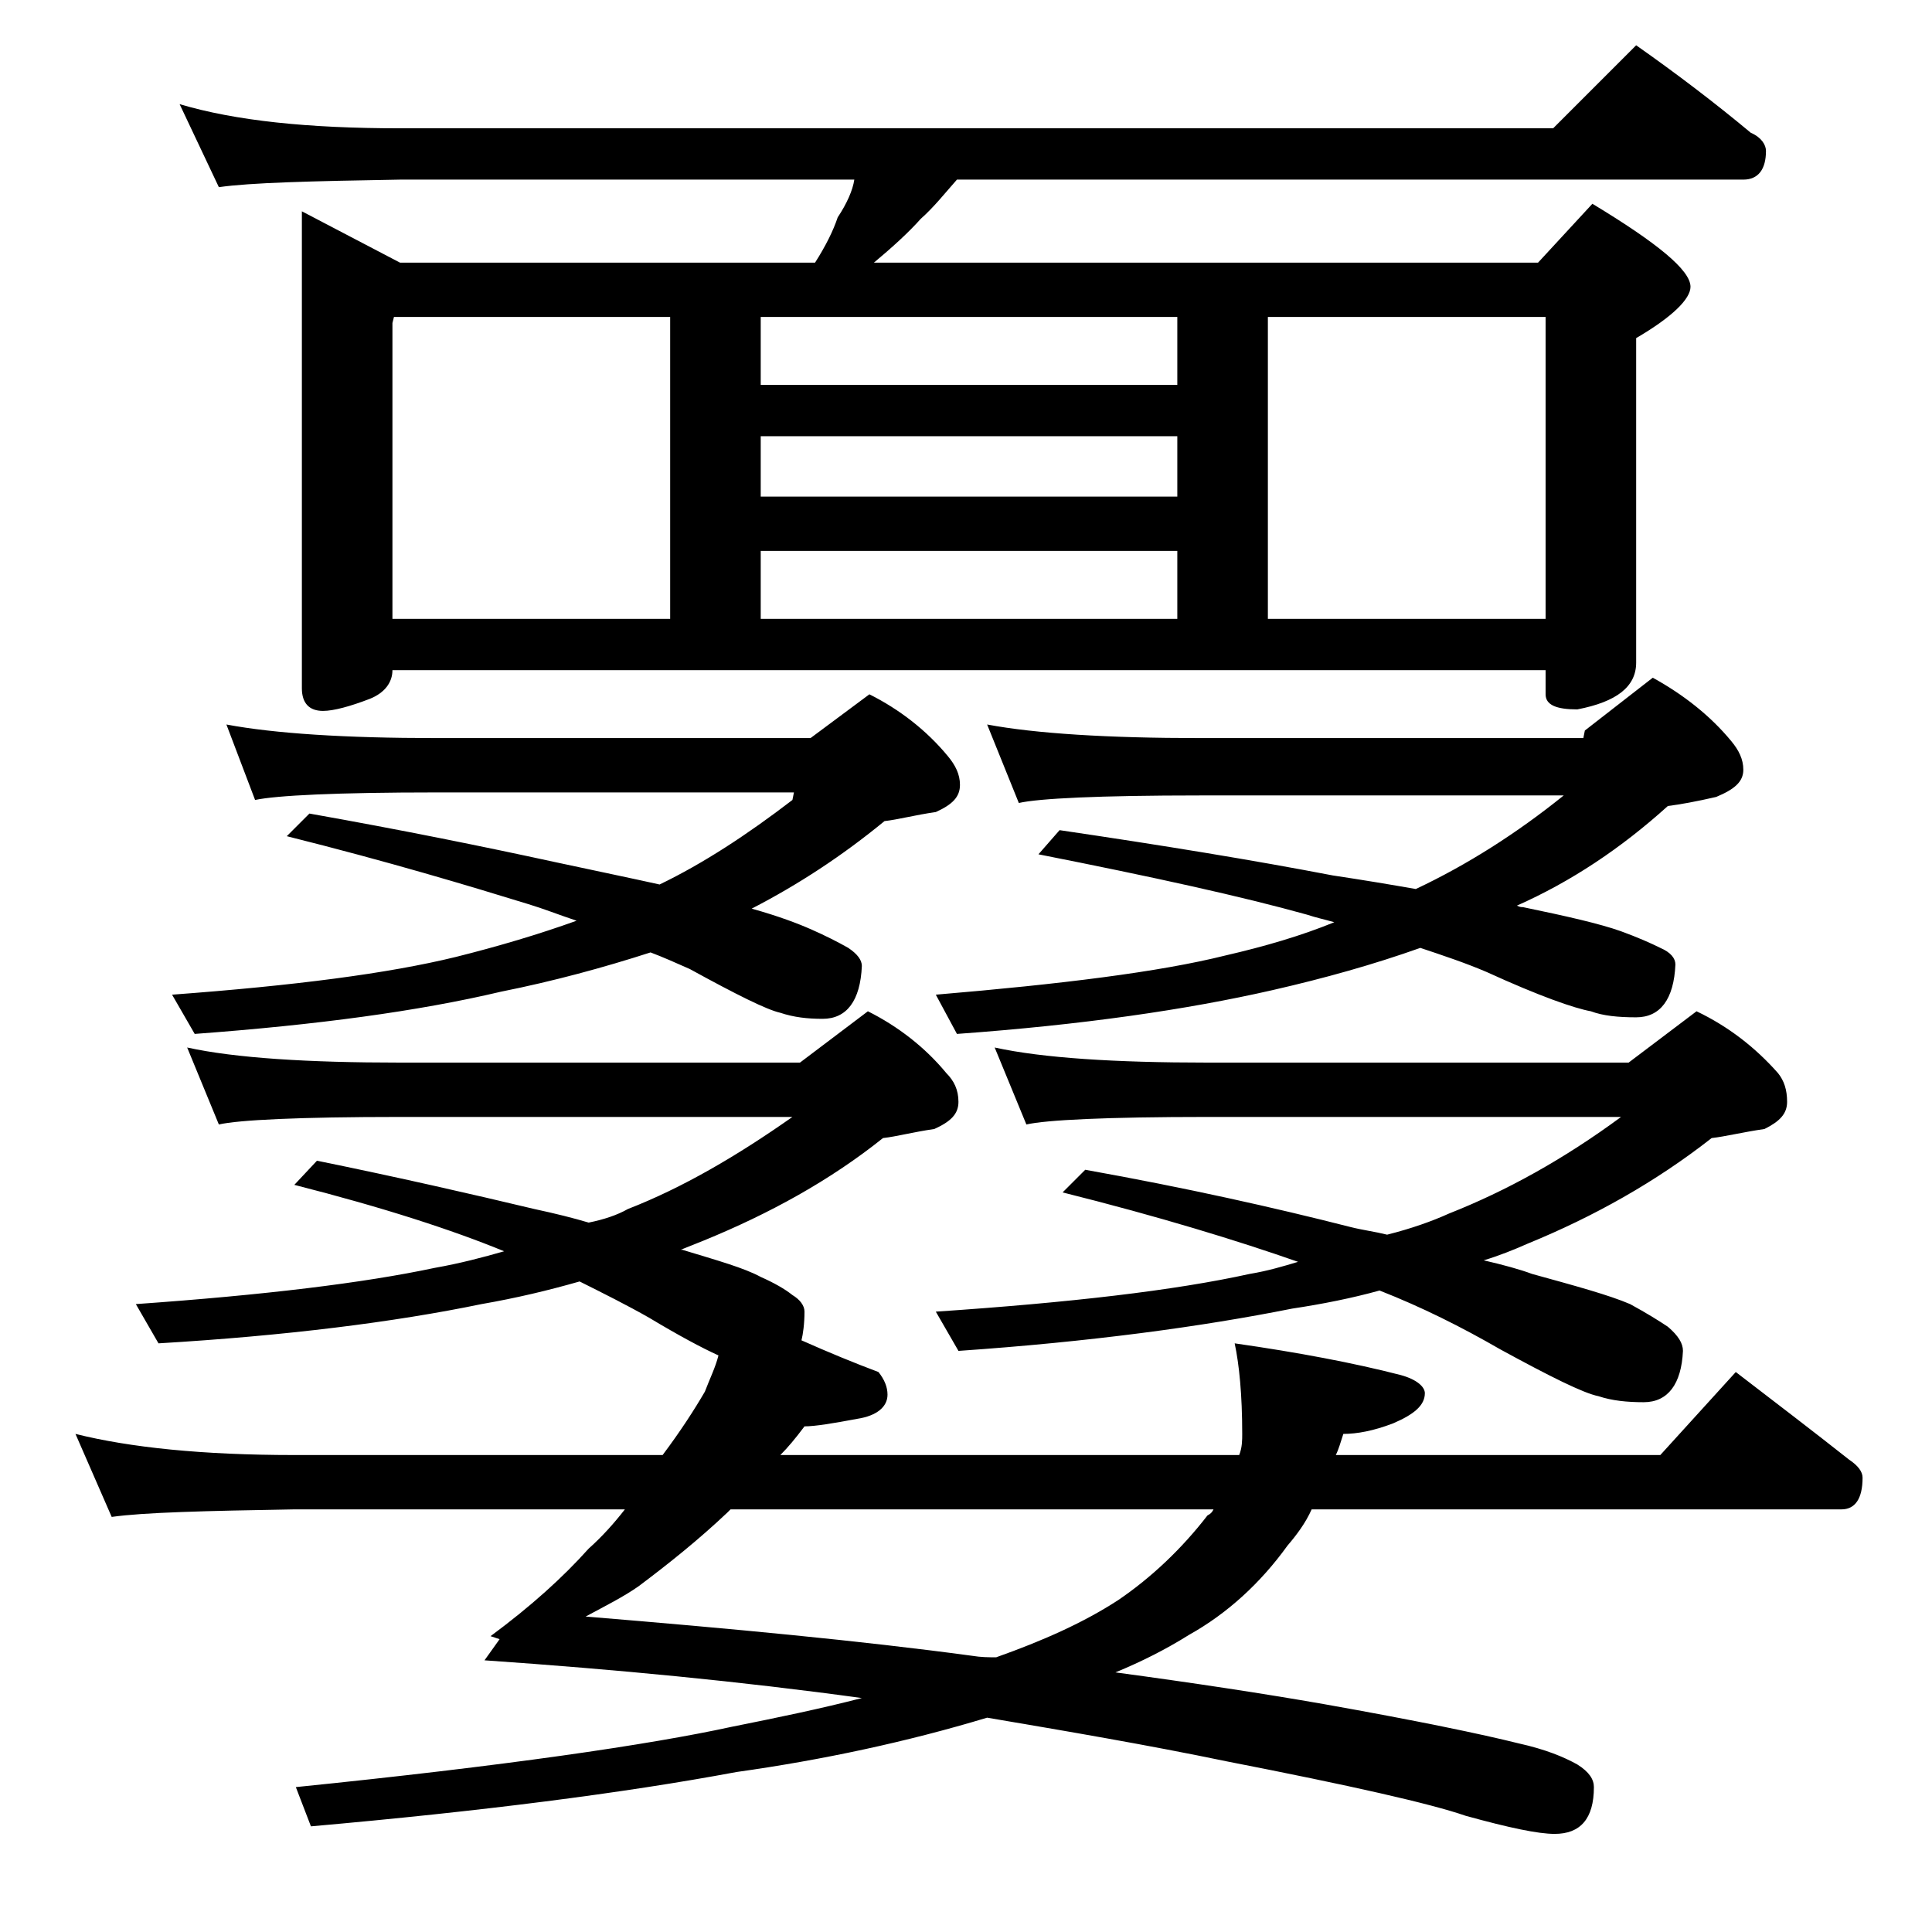 <?xml version="1.0" encoding="utf-8"?>
<!-- Generator: Adobe Illustrator 18.0.0, SVG Export Plug-In . SVG Version: 6.00 Build 0)  -->
<!DOCTYPE svg PUBLIC "-//W3C//DTD SVG 1.1//EN" "http://www.w3.org/Graphics/SVG/1.1/DTD/svg11.dtd">
<svg version="1.1" id="Layer_1" xmlns="http://www.w3.org/2000/svg" xmlns:xlink="http://www.w3.org/1999/xlink" x="0px" y="0px"
	 viewBox="0 0 128 128" enable-background="new 0 0 128 128" xml:space="preserve">
<path d="M47.6,89.8c-1.1-0.5-2.6-1.3-4.6-2.5c-1.4-0.8-3-1.6-4.6-2.4c-2.1,0.6-4.2,1.1-6.5,1.5c-5.8,1.2-13,2.1-21.4,2.6L9,86.4
	c8.5-0.6,15.1-1.4,19.8-2.4c1.7-0.3,3.2-0.7,4.6-1.1c-3.4-1.4-8-2.9-13.9-4.4l1.5-1.6c5.4,1.1,10.2,2.2,14.4,3.2
	c1.4,0.3,2.6,0.6,3.6,0.9c1-0.2,1.9-0.5,2.6-0.9c3.6-1.4,7.2-3.5,10.9-6.1h-26c-6.7,0-10.7,0.2-12,0.5l-2.1-5.1c3.2,0.7,8,1,14.1,1
	H53l4.5-3.4c2,1,3.8,2.4,5.2,4.1c0.5,0.5,0.8,1.1,0.8,1.9s-0.5,1.3-1.6,1.8c-1.4,0.2-2.5,0.5-3.4,0.6c-3.5,2.8-7.5,5-11.9,6.8
	c-0.5,0.2-1,0.4-1.5,0.6h0.1c2.3,0.7,4.1,1.2,5.2,1.8c0.9,0.4,1.6,0.8,2.1,1.2c0.5,0.3,0.8,0.7,0.8,1.1c0,0.8-0.1,1.5-0.2,1.9
	c1.8,0.8,3.5,1.5,5.1,2.1c0.4,0.5,0.6,1,0.6,1.5c0,0.8-0.7,1.4-2,1.6c-1.6,0.3-2.8,0.5-3.5,0.5c-0.6,0.8-1.1,1.4-1.6,1.9h30.4
	c0.2-0.5,0.2-1,0.2-1.4c0-2.6-0.2-4.6-0.5-6c4.2,0.6,7.9,1.3,11,2.1c1.1,0.3,1.6,0.8,1.6,1.2c0,0.8-0.7,1.4-2.1,2
	C91,94.8,89.9,95,89,95c-0.2,0.6-0.3,1-0.5,1.4H110l5-5.5c2.6,2,5.1,3.9,7.5,5.8c0.6,0.4,0.9,0.8,0.9,1.2c0,1.4-0.5,2.1-1.4,2.1
	H86.9c-0.4,0.9-1,1.7-1.6,2.4c-1.8,2.5-4,4.5-6.5,5.9c-1.6,1-3.2,1.8-4.9,2.5c5.2,0.7,9.8,1.4,13.8,2.1c6.2,1.1,10.5,2,12.9,2.6
	c1.8,0.4,3,0.9,3.9,1.4c0.8,0.5,1.1,1,1.1,1.5c0,2.1-0.9,3.1-2.6,3.1c-1.1,0-3-0.4-5.9-1.2c-2.3-0.8-7.6-2-15.8-3.6
	c-5.3-1.1-10.6-2-15.9-2.9c-5.3,1.6-10.9,2.8-16.6,3.6c-7.5,1.4-16.9,2.6-28.2,3.6l-1-2.6c13.8-1.4,23.4-2.8,28.9-4
	c3-0.6,5.9-1.2,8.6-1.9c-8-1.1-16.3-1.9-25-2.5l1-1.4l-0.6-0.2c2.7-2,4.8-3.9,6.5-5.8c0.9-0.8,1.7-1.7,2.4-2.6H19.5
	c-5.9,0.1-10,0.2-12.1,0.5L5,95c3.6,0.9,8.4,1.4,14.5,1.4h24.4c1.2-1.6,2.1-3,2.8-4.2C47,91.4,47.4,90.6,47.6,89.8z M15,48
	c3.2,0.6,7.9,0.9,13.9,0.9h24.8l3.9-2.9c2,1,3.8,2.4,5.2,4.1c0.5,0.6,0.8,1.2,0.8,1.9c0,0.8-0.5,1.3-1.6,1.8
	c-1.4,0.2-2.5,0.5-3.4,0.6c-2.8,2.3-5.7,4.2-8.8,5.8c1.8,0.5,3.1,1,4,1.4c0.9,0.4,1.7,0.8,2.4,1.2c0.6,0.4,0.9,0.8,0.9,1.2
	c-0.1,2.3-1,3.5-2.6,3.5c-1,0-1.9-0.1-2.8-0.4c-0.9-0.2-2.9-1.2-6-2.9c-0.9-0.4-1.8-0.8-2.6-1.1c-3.1,1-6.4,1.9-9.9,2.6
	C27.7,67,21,67.9,12.9,68.5l-1.5-2.6c8.1-0.6,14.3-1.4,18.8-2.5c2.8-0.7,5.5-1.5,8-2.4C37,60.6,36,60.2,35,59.9
	c-3.9-1.2-9.2-2.8-16-4.5l1.5-1.5c6.2,1.1,11.6,2.2,16.2,3.2c2.8,0.6,5.2,1.1,7,1.5c2.9-1.4,5.8-3.3,8.8-5.6l0.1-0.5H28.9
	c-6.6,0-10.6,0.2-12,0.5L15,48z M11.9,6.9c3.7,1.1,8.5,1.6,14.6,1.6h76.4l5.5-5.5c2.7,1.9,5.2,3.8,7.6,5.8c0.7,0.3,1,0.8,1,1.2
	c0,1.2-0.5,1.9-1.5,1.9H63.4c-0.8,0.9-1.5,1.8-2.4,2.6c-0.8,0.9-1.9,1.9-3.1,2.9h44l3.6-3.9c4.3,2.6,6.5,4.4,6.5,5.5
	c0,0.8-1.2,2-3.6,3.4v21.5c0,1.6-1.3,2.6-3.9,3.1c-1.4,0-2.1-0.3-2.1-1v-1.6H26c0,0.8-0.5,1.5-1.5,1.9c-1.3,0.5-2.4,0.8-3.1,0.8
	c-0.9,0-1.4-0.5-1.4-1.5V14l6.5,3.4H54c0.7-1.1,1.2-2.1,1.5-3c0.6-0.9,1-1.8,1.1-2.5H26.5c-5.9,0.1-9.9,0.2-12,0.5L11.9,6.9z M26,41
	h18.4V21H26.1L26,21.4V41z M80.4,100h-32l-0.2,0.2c-1.9,1.8-3.9,3.4-5.9,4.9c-1,0.7-2.2,1.3-3.5,2c9.7,0.8,18.2,1.6,25.6,2.6
	c0.6,0.1,1.1,0.1,1.6,0.1c3.1-1.1,5.8-2.3,8.1-3.8c2.2-1.5,4.2-3.4,5.9-5.6C80.2,100.3,80.3,100.2,80.4,100z M50.4,25.5H78V21H50.4
	V25.5z M50.4,32.9H78v-4H50.4V32.9z M50.4,41H78v-4.5H50.4V41z M65.4,48c3.2,0.6,8,0.9,14.1,0.9h25.4l0.1-0.5l4.5-3.5
	c2,1.1,3.8,2.5,5.2,4.2c0.5,0.6,0.8,1.2,0.8,1.9c0,0.8-0.6,1.3-1.8,1.8c-1.3,0.3-2.4,0.5-3.2,0.6c-3.1,2.8-6.4,5-10,6.6
	c0.2,0.1,0.3,0.1,0.4,0.1c2.9,0.6,5.1,1.1,6.5,1.6c1.1,0.4,2,0.8,2.6,1.1c0.7,0.3,1,0.7,1,1.1c-0.1,2.3-1,3.5-2.6,3.5
	c-1.2,0-2.2-0.1-3-0.4c-1.1-0.2-3.4-1-6.9-2.6c-1.4-0.6-2.9-1.1-4.4-1.6c-3.1,1.1-6.3,2-9.8,2.8c-5.7,1.3-12.6,2.3-20.9,2.9L62,65.9
	c8.3-0.7,14.8-1.5,19.2-2.6c2.6-0.6,5-1.3,7.2-2.2c-0.7-0.2-1.2-0.3-1.8-0.5c-4.3-1.2-10.2-2.5-17.8-4l1.4-1.6c6.8,1,12.9,2,18.1,3
	c2,0.3,3.8,0.6,5.5,0.9c3.4-1.6,6.7-3.7,9.8-6.2H79.5c-6.7,0-10.7,0.2-12,0.5L65.4,48z M65.9,69.4c3.2,0.7,8,1,14.1,1h27.9l4.5-3.4
	c2.1,1,3.9,2.4,5.4,4.1c0.4,0.5,0.6,1.1,0.6,1.9s-0.5,1.3-1.5,1.8c-1.4,0.2-2.6,0.5-3.5,0.6c-3.7,2.9-7.8,5.2-12.2,7
	c-0.9,0.4-1.9,0.8-2.9,1.1c1.3,0.3,2.4,0.6,3.2,0.9c2.9,0.8,5.1,1.4,6.5,2c1.1,0.6,1.9,1.1,2.5,1.5c0.7,0.6,1,1.1,1,1.6
	c-0.1,2.2-1,3.4-2.6,3.4c-1.1,0-2.1-0.1-3-0.4c-1-0.2-3.2-1.3-6.5-3.1c-2.6-1.5-5.2-2.8-8-3.9c-1.8,0.5-3.8,0.9-5.8,1.2
	c-6,1.2-13.4,2.2-22.1,2.8L62,86.9c8.9-0.6,15.8-1.4,20.8-2.5c1.2-0.2,2.2-0.5,3.2-0.8c-4-1.4-9.2-3-15.6-4.6l1.5-1.5
	c6.7,1.2,12.5,2.5,17.6,3.8c0.8,0.2,1.6,0.3,2.4,0.5c1.6-0.4,3-0.9,4.1-1.4c3.8-1.5,7.6-3.6,11.4-6.4H80c-6.7,0-10.7,0.2-12,0.5
	L65.9,69.4z M84,41h18.4V21H84V41z"/>
</svg>
